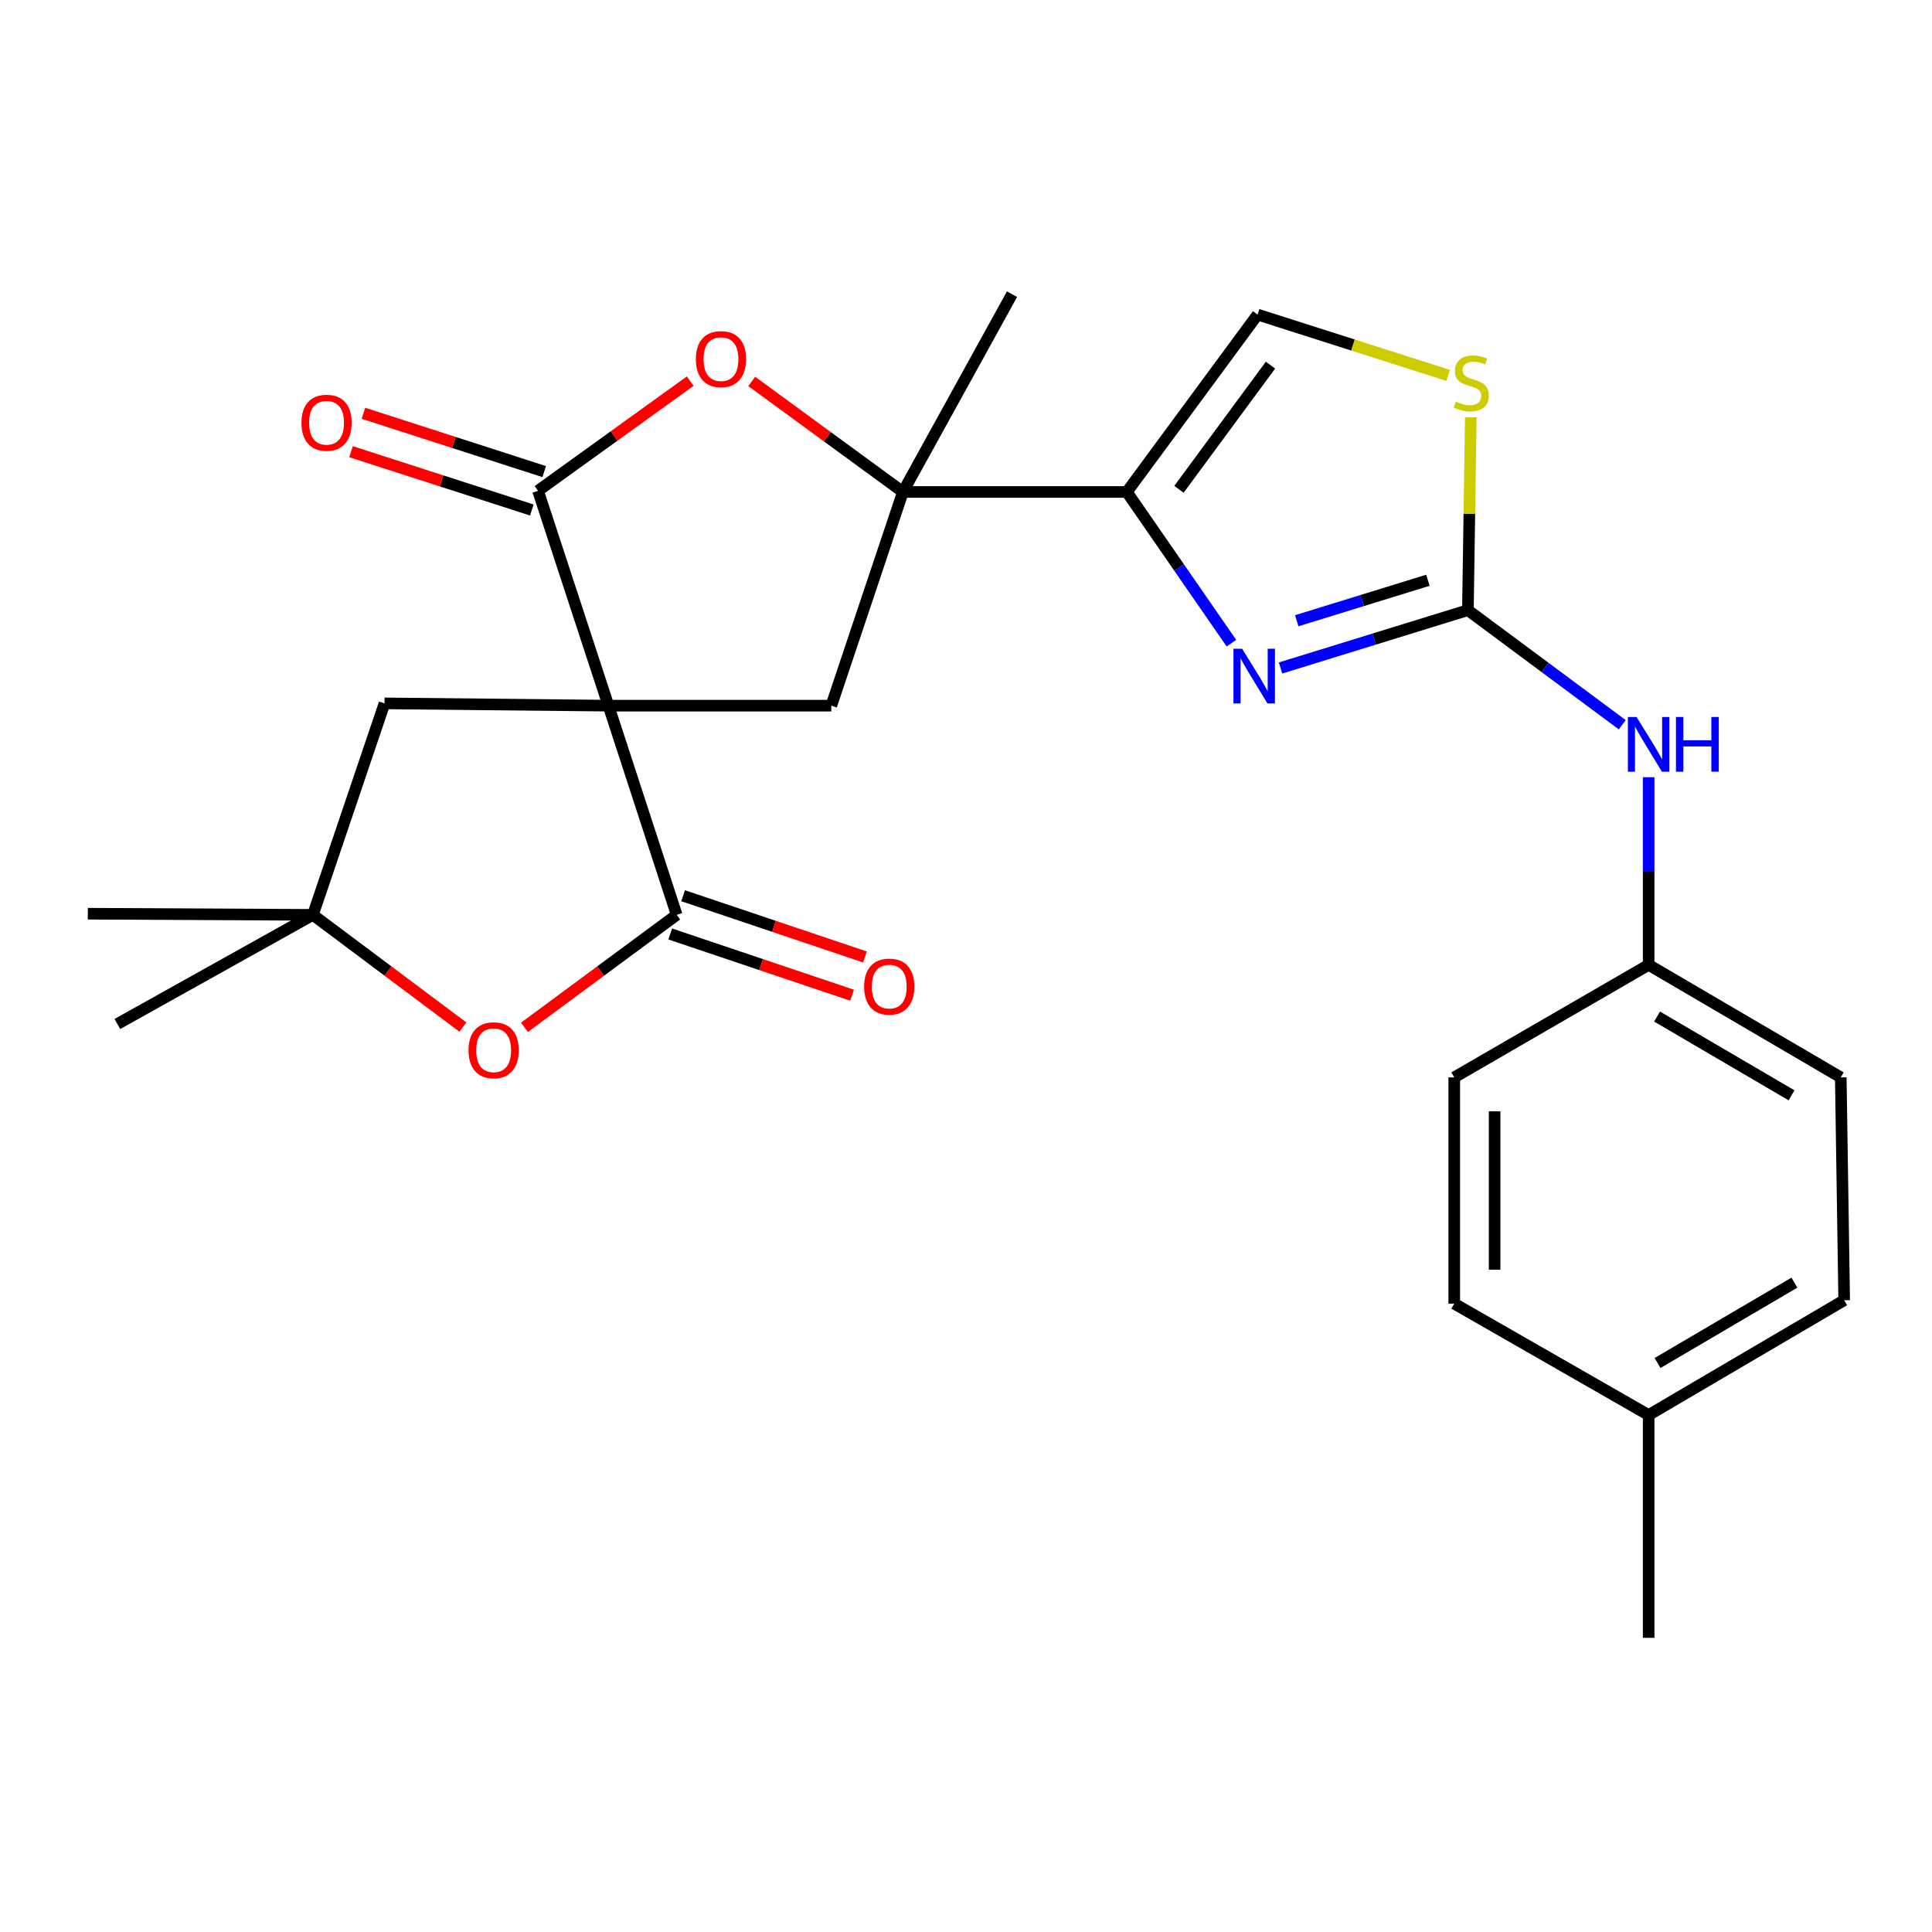 <?xml version='1.0' encoding='iso-8859-1'?>
<svg version='1.1' baseProfile='full'
              xmlns='http://www.w3.org/2000/svg'
                      xmlns:rdkit='http://www.rdkit.org/xml'
                      xmlns:xlink='http://www.w3.org/1999/xlink'
                  xml:space='preserve'
width='1000px' height='1000px' viewBox='0 0 1000 1000'>
<!-- END OF HEADER -->
<rect style='opacity:1.0;fill:#FFFFFF;stroke:none' width='1000' height='1000' x='0' y='0'> </rect>
<path class='bond-0' d='M 314.942,365.251 L 278.478,254.037' style='fill:none;fill-rule:evenodd;stroke:#000000;stroke-width:6px;stroke-linecap:butt;stroke-linejoin:miter;stroke-opacity:1' />
<path class='bond-1' d='M 314.942,365.251 L 350.245,473.528' style='fill:none;fill-rule:evenodd;stroke:#000000;stroke-width:6px;stroke-linecap:butt;stroke-linejoin:miter;stroke-opacity:1' />
<path class='bond-7' d='M 314.942,365.251 L 430.275,365.251' style='fill:none;fill-rule:evenodd;stroke:#000000;stroke-width:6px;stroke-linecap:butt;stroke-linejoin:miter;stroke-opacity:1' />
<path class='bond-11' d='M 314.942,365.251 L 199.028,364.067' style='fill:none;fill-rule:evenodd;stroke:#000000;stroke-width:6px;stroke-linecap:butt;stroke-linejoin:miter;stroke-opacity:1' />
<path class='bond-6' d='M 278.478,254.037 L 317.868,225.652' style='fill:none;fill-rule:evenodd;stroke:#000000;stroke-width:6px;stroke-linecap:butt;stroke-linejoin:miter;stroke-opacity:1' />
<path class='bond-6' d='M 317.868,225.652 L 357.259,197.268' style='fill:none;fill-rule:evenodd;stroke:#FF0000;stroke-width:6px;stroke-linecap:butt;stroke-linejoin:miter;stroke-opacity:1' />
<path class='bond-14' d='M 281.684,244.096 L 234.897,229.005' style='fill:none;fill-rule:evenodd;stroke:#000000;stroke-width:6px;stroke-linecap:butt;stroke-linejoin:miter;stroke-opacity:1' />
<path class='bond-14' d='M 234.897,229.005 L 188.109,213.914' style='fill:none;fill-rule:evenodd;stroke:#FF0000;stroke-width:6px;stroke-linecap:butt;stroke-linejoin:miter;stroke-opacity:1' />
<path class='bond-14' d='M 275.271,263.977 L 228.484,248.886' style='fill:none;fill-rule:evenodd;stroke:#000000;stroke-width:6px;stroke-linecap:butt;stroke-linejoin:miter;stroke-opacity:1' />
<path class='bond-14' d='M 228.484,248.886 L 181.697,233.795' style='fill:none;fill-rule:evenodd;stroke:#FF0000;stroke-width:6px;stroke-linecap:butt;stroke-linejoin:miter;stroke-opacity:1' />
<path class='bond-8' d='M 350.245,473.528 L 310.85,502.639' style='fill:none;fill-rule:evenodd;stroke:#000000;stroke-width:6px;stroke-linecap:butt;stroke-linejoin:miter;stroke-opacity:1' />
<path class='bond-8' d='M 310.85,502.639 L 271.456,531.749' style='fill:none;fill-rule:evenodd;stroke:#FF0000;stroke-width:6px;stroke-linecap:butt;stroke-linejoin:miter;stroke-opacity:1' />
<path class='bond-15' d='M 346.911,483.427 L 393.975,499.277' style='fill:none;fill-rule:evenodd;stroke:#000000;stroke-width:6px;stroke-linecap:butt;stroke-linejoin:miter;stroke-opacity:1' />
<path class='bond-15' d='M 393.975,499.277 L 441.039,515.127' style='fill:none;fill-rule:evenodd;stroke:#FF0000;stroke-width:6px;stroke-linecap:butt;stroke-linejoin:miter;stroke-opacity:1' />
<path class='bond-15' d='M 353.579,463.63 L 400.642,479.48' style='fill:none;fill-rule:evenodd;stroke:#000000;stroke-width:6px;stroke-linecap:butt;stroke-linejoin:miter;stroke-opacity:1' />
<path class='bond-15' d='M 400.642,479.48 L 447.706,495.33' style='fill:none;fill-rule:evenodd;stroke:#FF0000;stroke-width:6px;stroke-linecap:butt;stroke-linejoin:miter;stroke-opacity:1' />
<path class='bond-2' d='M 583.257,254.64 L 467.343,254.64' style='fill:none;fill-rule:evenodd;stroke:#000000;stroke-width:6px;stroke-linecap:butt;stroke-linejoin:miter;stroke-opacity:1' />
<path class='bond-3' d='M 583.257,254.64 L 610.317,293.769' style='fill:none;fill-rule:evenodd;stroke:#000000;stroke-width:6px;stroke-linecap:butt;stroke-linejoin:miter;stroke-opacity:1' />
<path class='bond-3' d='M 610.317,293.769 L 637.378,332.898' style='fill:none;fill-rule:evenodd;stroke:#0000FF;stroke-width:6px;stroke-linecap:butt;stroke-linejoin:miter;stroke-opacity:1' />
<path class='bond-10' d='M 583.257,254.64 L 650.939,162.831' style='fill:none;fill-rule:evenodd;stroke:#000000;stroke-width:6px;stroke-linecap:butt;stroke-linejoin:miter;stroke-opacity:1' />
<path class='bond-10' d='M 610.223,253.265 L 657.601,188.998' style='fill:none;fill-rule:evenodd;stroke:#000000;stroke-width:6px;stroke-linecap:butt;stroke-linejoin:miter;stroke-opacity:1' />
<path class='bond-5' d='M 662.809,345.746 L 711.297,330.779' style='fill:none;fill-rule:evenodd;stroke:#0000FF;stroke-width:6px;stroke-linecap:butt;stroke-linejoin:miter;stroke-opacity:1' />
<path class='bond-5' d='M 711.297,330.779 L 759.785,315.812' style='fill:none;fill-rule:evenodd;stroke:#000000;stroke-width:6px;stroke-linecap:butt;stroke-linejoin:miter;stroke-opacity:1' />
<path class='bond-5' d='M 671.194,321.296 L 705.136,310.819' style='fill:none;fill-rule:evenodd;stroke:#0000FF;stroke-width:6px;stroke-linecap:butt;stroke-linejoin:miter;stroke-opacity:1' />
<path class='bond-5' d='M 705.136,310.819 L 739.077,300.342' style='fill:none;fill-rule:evenodd;stroke:#000000;stroke-width:6px;stroke-linecap:butt;stroke-linejoin:miter;stroke-opacity:1' />
<path class='bond-4' d='M 467.343,254.64 L 430.275,365.251' style='fill:none;fill-rule:evenodd;stroke:#000000;stroke-width:6px;stroke-linecap:butt;stroke-linejoin:miter;stroke-opacity:1' />
<path class='bond-17' d='M 467.343,254.64 L 523.826,152.258' style='fill:none;fill-rule:evenodd;stroke:#000000;stroke-width:6px;stroke-linecap:butt;stroke-linejoin:miter;stroke-opacity:1' />
<path class='bond-27' d='M 467.343,254.64 L 428.218,226.037' style='fill:none;fill-rule:evenodd;stroke:#000000;stroke-width:6px;stroke-linecap:butt;stroke-linejoin:miter;stroke-opacity:1' />
<path class='bond-27' d='M 428.218,226.037 L 389.093,197.434' style='fill:none;fill-rule:evenodd;stroke:#FF0000;stroke-width:6px;stroke-linecap:butt;stroke-linejoin:miter;stroke-opacity:1' />
<path class='bond-13' d='M 759.785,315.812 L 799.734,345.473' style='fill:none;fill-rule:evenodd;stroke:#000000;stroke-width:6px;stroke-linecap:butt;stroke-linejoin:miter;stroke-opacity:1' />
<path class='bond-13' d='M 799.734,345.473 L 839.683,375.133' style='fill:none;fill-rule:evenodd;stroke:#0000FF;stroke-width:6px;stroke-linecap:butt;stroke-linejoin:miter;stroke-opacity:1' />
<path class='bond-28' d='M 759.785,315.812 L 760.533,265.884' style='fill:none;fill-rule:evenodd;stroke:#000000;stroke-width:6px;stroke-linecap:butt;stroke-linejoin:miter;stroke-opacity:1' />
<path class='bond-28' d='M 760.533,265.884 L 761.282,215.956' style='fill:none;fill-rule:evenodd;stroke:#CCCC00;stroke-width:6px;stroke-linecap:butt;stroke-linejoin:miter;stroke-opacity:1' />
<path class='bond-26' d='M 239.59,531.618 L 200.775,502.573' style='fill:none;fill-rule:evenodd;stroke:#FF0000;stroke-width:6px;stroke-linecap:butt;stroke-linejoin:miter;stroke-opacity:1' />
<path class='bond-26' d='M 200.775,502.573 L 161.96,473.528' style='fill:none;fill-rule:evenodd;stroke:#000000;stroke-width:6px;stroke-linecap:butt;stroke-linejoin:miter;stroke-opacity:1' />
<path class='bond-9' d='M 749.566,194.31 L 700.253,178.57' style='fill:none;fill-rule:evenodd;stroke:#CCCC00;stroke-width:6px;stroke-linecap:butt;stroke-linejoin:miter;stroke-opacity:1' />
<path class='bond-9' d='M 700.253,178.57 L 650.939,162.831' style='fill:none;fill-rule:evenodd;stroke:#000000;stroke-width:6px;stroke-linecap:butt;stroke-linejoin:miter;stroke-opacity:1' />
<path class='bond-12' d='M 199.028,364.067 L 161.96,473.528' style='fill:none;fill-rule:evenodd;stroke:#000000;stroke-width:6px;stroke-linecap:butt;stroke-linejoin:miter;stroke-opacity:1' />
<path class='bond-23' d='M 161.96,473.528 L 45.455,472.936' style='fill:none;fill-rule:evenodd;stroke:#000000;stroke-width:6px;stroke-linecap:butt;stroke-linejoin:miter;stroke-opacity:1' />
<path class='bond-24' d='M 161.96,473.528 L 60.739,530.023' style='fill:none;fill-rule:evenodd;stroke:#000000;stroke-width:6px;stroke-linecap:butt;stroke-linejoin:miter;stroke-opacity:1' />
<path class='bond-16' d='M 853.335,402.283 L 853.335,450.846' style='fill:none;fill-rule:evenodd;stroke:#0000FF;stroke-width:6px;stroke-linecap:butt;stroke-linejoin:miter;stroke-opacity:1' />
<path class='bond-16' d='M 853.335,450.846 L 853.335,499.408' style='fill:none;fill-rule:evenodd;stroke:#000000;stroke-width:6px;stroke-linecap:butt;stroke-linejoin:miter;stroke-opacity:1' />
<path class='bond-19' d='M 853.335,499.408 L 752.717,557.655' style='fill:none;fill-rule:evenodd;stroke:#000000;stroke-width:6px;stroke-linecap:butt;stroke-linejoin:miter;stroke-opacity:1' />
<path class='bond-20' d='M 853.335,499.408 L 952.781,557.655' style='fill:none;fill-rule:evenodd;stroke:#000000;stroke-width:6px;stroke-linecap:butt;stroke-linejoin:miter;stroke-opacity:1' />
<path class='bond-20' d='M 857.695,526.17 L 927.307,566.943' style='fill:none;fill-rule:evenodd;stroke:#000000;stroke-width:6px;stroke-linecap:butt;stroke-linejoin:miter;stroke-opacity:1' />
<path class='bond-18' d='M 853.335,732.42 L 954.545,673' style='fill:none;fill-rule:evenodd;stroke:#000000;stroke-width:6px;stroke-linecap:butt;stroke-linejoin:miter;stroke-opacity:1' />
<path class='bond-18' d='M 857.941,705.492 L 928.788,663.899' style='fill:none;fill-rule:evenodd;stroke:#000000;stroke-width:6px;stroke-linecap:butt;stroke-linejoin:miter;stroke-opacity:1' />
<path class='bond-25' d='M 853.335,732.42 L 853.335,847.742' style='fill:none;fill-rule:evenodd;stroke:#000000;stroke-width:6px;stroke-linecap:butt;stroke-linejoin:miter;stroke-opacity:1' />
<path class='bond-29' d='M 853.335,732.42 L 752.717,674.764' style='fill:none;fill-rule:evenodd;stroke:#000000;stroke-width:6px;stroke-linecap:butt;stroke-linejoin:miter;stroke-opacity:1' />
<path class='bond-22' d='M 752.717,557.655 L 752.717,674.764' style='fill:none;fill-rule:evenodd;stroke:#000000;stroke-width:6px;stroke-linecap:butt;stroke-linejoin:miter;stroke-opacity:1' />
<path class='bond-22' d='M 773.607,575.222 L 773.607,657.198' style='fill:none;fill-rule:evenodd;stroke:#000000;stroke-width:6px;stroke-linecap:butt;stroke-linejoin:miter;stroke-opacity:1' />
<path class='bond-21' d='M 952.781,557.655 L 954.545,673' style='fill:none;fill-rule:evenodd;stroke:#000000;stroke-width:6px;stroke-linecap:butt;stroke-linejoin:miter;stroke-opacity:1' />
<path  class='atom-4' d='M 642.915 335.795
L 652.195 350.795
Q 653.115 352.275, 654.595 354.955
Q 656.075 357.635, 656.155 357.795
L 656.155 335.795
L 659.915 335.795
L 659.915 364.115
L 656.035 364.115
L 646.075 347.715
Q 644.915 345.795, 643.675 343.595
Q 642.475 341.395, 642.115 340.715
L 642.115 364.115
L 638.435 364.115
L 638.435 335.795
L 642.915 335.795
' fill='#0000FF'/>
<path  class='atom-7' d='M 360.177 185.878
Q 360.177 179.078, 363.537 175.278
Q 366.897 171.478, 373.177 171.478
Q 379.457 171.478, 382.817 175.278
Q 386.177 179.078, 386.177 185.878
Q 386.177 192.758, 382.777 196.678
Q 379.377 200.558, 373.177 200.558
Q 366.937 200.558, 363.537 196.678
Q 360.177 192.798, 360.177 185.878
M 373.177 197.358
Q 377.497 197.358, 379.817 194.478
Q 382.177 191.558, 382.177 185.878
Q 382.177 180.318, 379.817 177.518
Q 377.497 174.678, 373.177 174.678
Q 368.857 174.678, 366.497 177.478
Q 364.177 180.278, 364.177 185.878
Q 364.177 191.598, 366.497 194.478
Q 368.857 197.358, 373.177 197.358
' fill='#FF0000'/>
<path  class='atom-9' d='M 242.511 543.612
Q 242.511 536.812, 245.871 533.012
Q 249.231 529.212, 255.511 529.212
Q 261.791 529.212, 265.151 533.012
Q 268.511 536.812, 268.511 543.612
Q 268.511 550.492, 265.111 554.412
Q 261.711 558.292, 255.511 558.292
Q 249.271 558.292, 245.871 554.412
Q 242.511 550.532, 242.511 543.612
M 255.511 555.092
Q 259.831 555.092, 262.151 552.212
Q 264.511 549.292, 264.511 543.612
Q 264.511 538.052, 262.151 535.252
Q 259.831 532.412, 255.511 532.412
Q 251.191 532.412, 248.831 535.212
Q 246.511 538.012, 246.511 543.612
Q 246.511 549.332, 248.831 552.212
Q 251.191 555.092, 255.511 555.092
' fill='#FF0000'/>
<path  class='atom-10' d='M 753.549 207.854
Q 753.869 207.974, 755.189 208.534
Q 756.509 209.094, 757.949 209.454
Q 759.429 209.774, 760.869 209.774
Q 763.549 209.774, 765.109 208.494
Q 766.669 207.174, 766.669 204.894
Q 766.669 203.334, 765.869 202.374
Q 765.109 201.414, 763.909 200.894
Q 762.709 200.374, 760.709 199.774
Q 758.189 199.014, 756.669 198.294
Q 755.189 197.574, 754.109 196.054
Q 753.069 194.534, 753.069 191.974
Q 753.069 188.414, 755.469 186.214
Q 757.909 184.014, 762.709 184.014
Q 765.989 184.014, 769.709 185.574
L 768.789 188.654
Q 765.389 187.254, 762.829 187.254
Q 760.069 187.254, 758.549 188.414
Q 757.029 189.534, 757.069 191.494
Q 757.069 193.014, 757.829 193.934
Q 758.629 194.854, 759.749 195.374
Q 760.909 195.894, 762.829 196.494
Q 765.389 197.294, 766.909 198.094
Q 768.429 198.894, 769.509 200.534
Q 770.629 202.134, 770.629 204.894
Q 770.629 208.814, 767.989 210.934
Q 765.389 213.014, 761.029 213.014
Q 758.509 213.014, 756.589 212.454
Q 754.709 211.934, 752.469 211.014
L 753.549 207.854
' fill='#CCCC00'/>
<path  class='atom-14' d='M 847.075 371.11
L 856.355 386.11
Q 857.275 387.59, 858.755 390.27
Q 860.235 392.95, 860.315 393.11
L 860.315 371.11
L 864.075 371.11
L 864.075 399.43
L 860.195 399.43
L 850.235 383.03
Q 849.075 381.11, 847.835 378.91
Q 846.635 376.71, 846.275 376.03
L 846.275 399.43
L 842.595 399.43
L 842.595 371.11
L 847.075 371.11
' fill='#0000FF'/>
<path  class='atom-14' d='M 867.475 371.11
L 871.315 371.11
L 871.315 383.15
L 885.795 383.15
L 885.795 371.11
L 889.635 371.11
L 889.635 399.43
L 885.795 399.43
L 885.795 386.35
L 871.315 386.35
L 871.315 399.43
L 867.475 399.43
L 867.475 371.11
' fill='#0000FF'/>
<path  class='atom-15' d='M 156.028 218.814
Q 156.028 212.014, 159.388 208.214
Q 162.748 204.414, 169.028 204.414
Q 175.308 204.414, 178.668 208.214
Q 182.028 212.014, 182.028 218.814
Q 182.028 225.694, 178.628 229.614
Q 175.228 233.494, 169.028 233.494
Q 162.788 233.494, 159.388 229.614
Q 156.028 225.734, 156.028 218.814
M 169.028 230.294
Q 173.348 230.294, 175.668 227.414
Q 178.028 224.494, 178.028 218.814
Q 178.028 213.254, 175.668 210.454
Q 173.348 207.614, 169.028 207.614
Q 164.708 207.614, 162.348 210.414
Q 160.028 213.214, 160.028 218.814
Q 160.028 224.534, 162.348 227.414
Q 164.708 230.294, 169.028 230.294
' fill='#FF0000'/>
<path  class='atom-16' d='M 447.275 510.664
Q 447.275 503.864, 450.635 500.064
Q 453.995 496.264, 460.275 496.264
Q 466.555 496.264, 469.915 500.064
Q 473.275 503.864, 473.275 510.664
Q 473.275 517.544, 469.875 521.464
Q 466.475 525.344, 460.275 525.344
Q 454.035 525.344, 450.635 521.464
Q 447.275 517.584, 447.275 510.664
M 460.275 522.144
Q 464.595 522.144, 466.915 519.264
Q 469.275 516.344, 469.275 510.664
Q 469.275 505.104, 466.915 502.304
Q 464.595 499.464, 460.275 499.464
Q 455.955 499.464, 453.595 502.264
Q 451.275 505.064, 451.275 510.664
Q 451.275 516.384, 453.595 519.264
Q 455.955 522.144, 460.275 522.144
' fill='#FF0000'/>
</svg>
